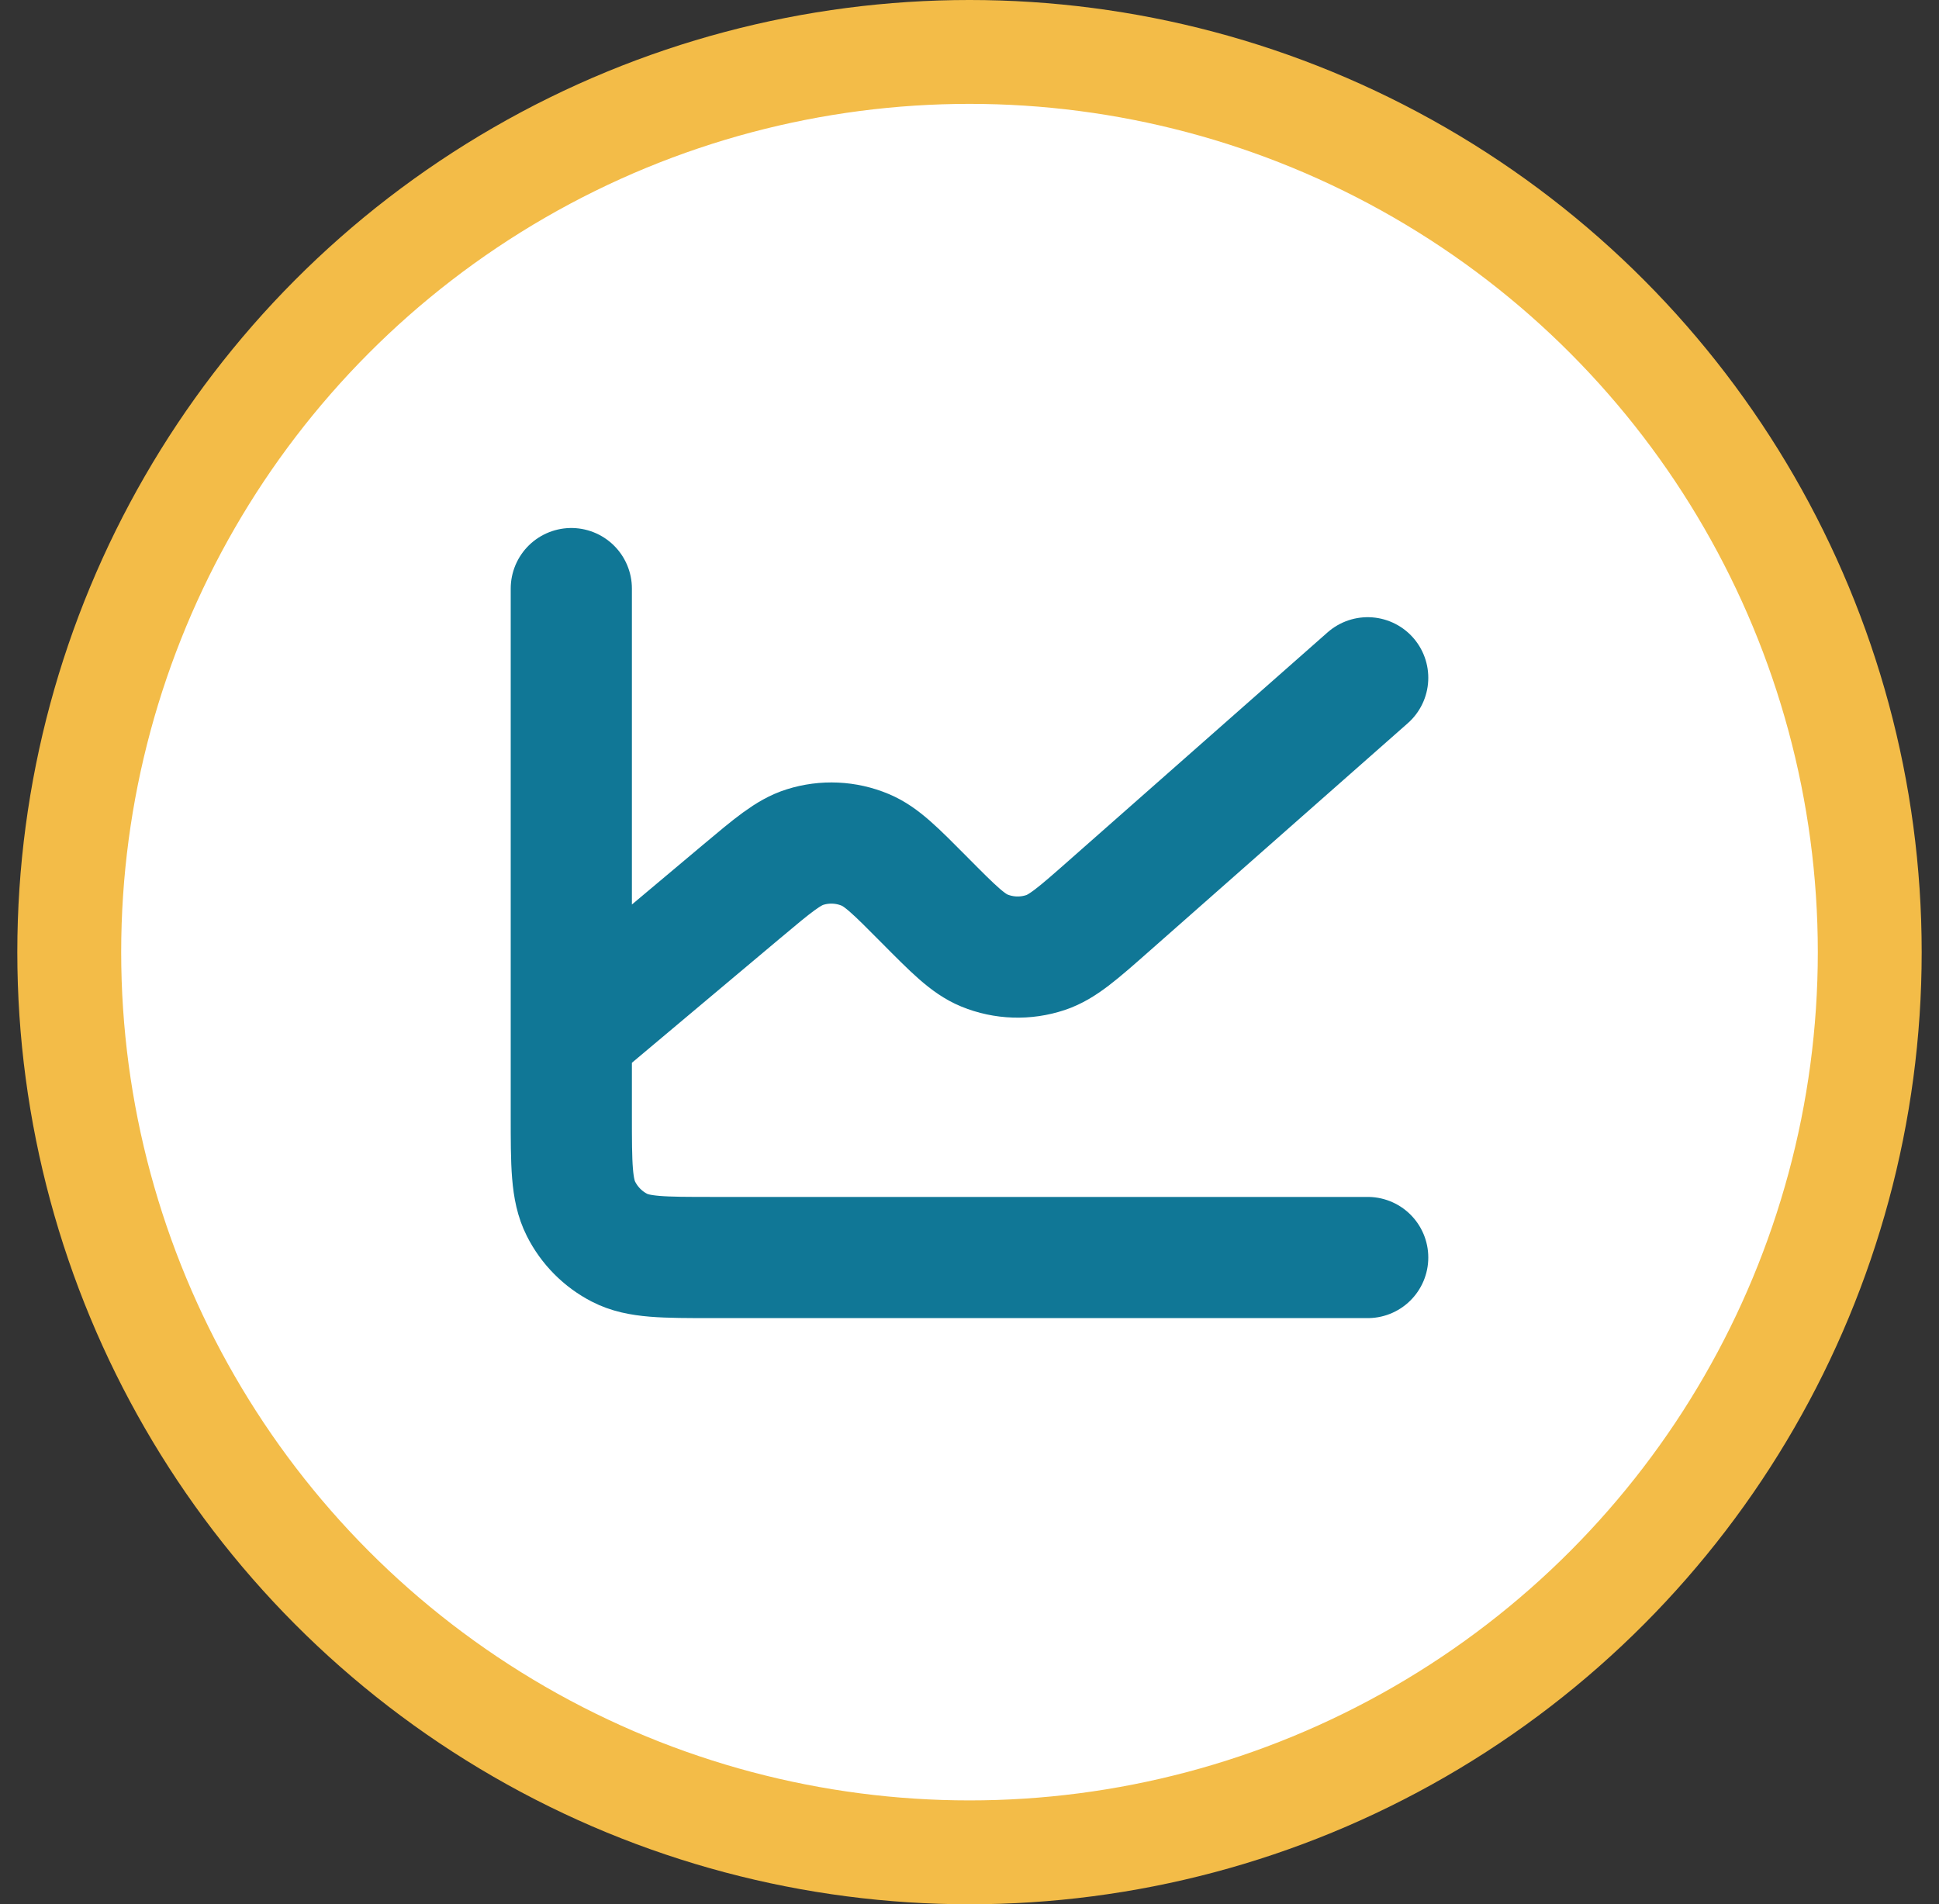 <svg width="56" height="55" viewBox="0 0 56 55" fill="none" xmlns="http://www.w3.org/2000/svg">
<rect x="0" y="0" width="56" height="55" fill="#333333" stroke="none"/>
<circle cx="28" cy="27.5" r="26" fill="white" stroke="#F3BC48" stroke-width="3"/>
<path d="M16.5 29.88V32.198C16.5 33.641 16.5 34.362 16.779 34.913C17.023 35.398 17.414 35.792 17.895 36.039C18.441 36.32 19.157 36.32 20.585 36.32H39.5M16.5 29.88V17M16.5 29.88L21.424 25.744L21.428 25.741C22.319 24.993 22.765 24.618 23.249 24.466C23.82 24.286 24.436 24.314 24.989 24.546C25.458 24.742 25.869 25.156 26.691 25.985L26.699 25.993C27.534 26.835 27.953 27.257 28.429 27.453C28.993 27.684 29.621 27.704 30.198 27.511C30.688 27.347 31.136 26.953 32.03 26.164L39.5 19.576" stroke="#107796" stroke-width="3.5" stroke-linecap="round" stroke-linejoin="round"/>
</svg>

